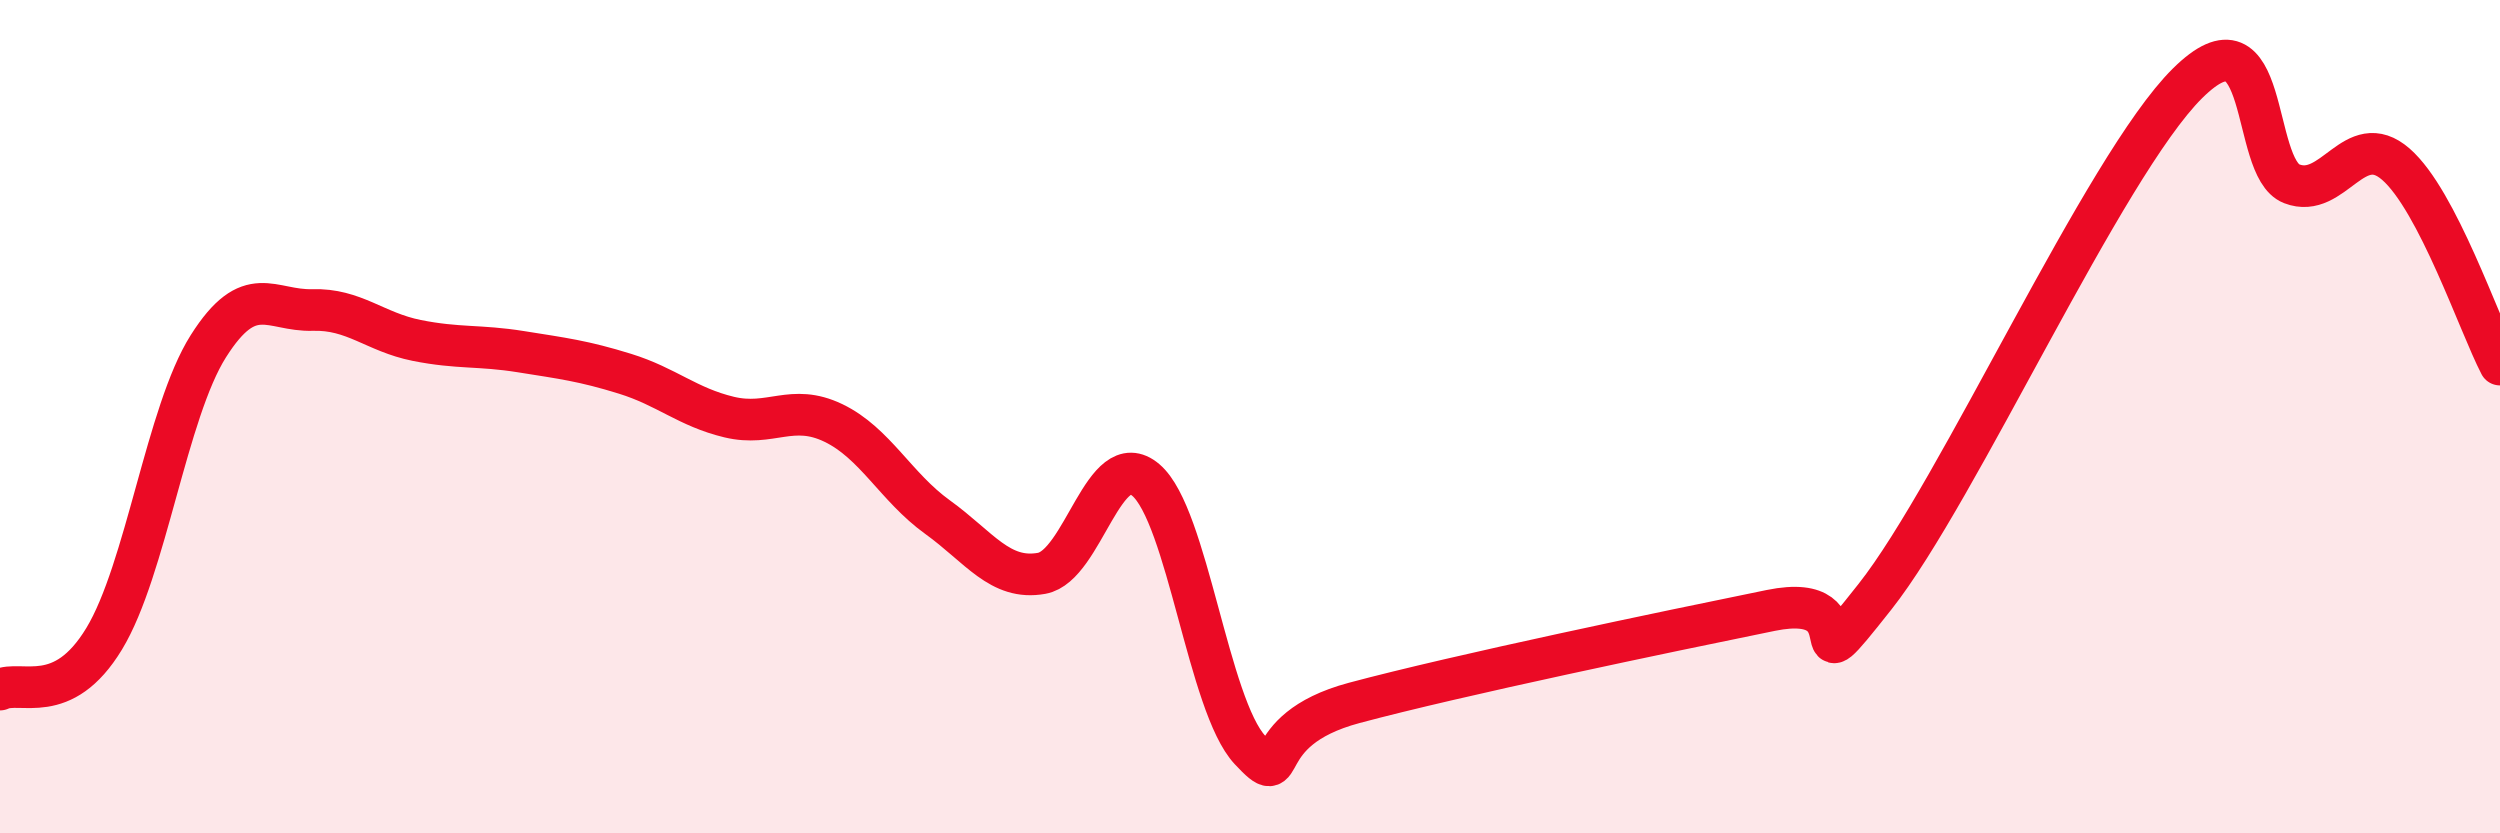 
    <svg width="60" height="20" viewBox="0 0 60 20" xmlns="http://www.w3.org/2000/svg">
      <path
        d="M 0,16.55 C 0.5,16.31 1.5,16.98 2.5,15.33 C 3.5,13.68 4,9.89 5,8.31 C 6,6.73 6.5,7.47 7.5,7.44 C 8.5,7.41 9,7.97 10,8.17 C 11,8.37 11.5,8.28 12.5,8.44 C 13.5,8.6 14,8.66 15,8.97 C 16,9.28 16.5,9.77 17.5,10.01 C 18.5,10.25 19,9.67 20,10.15 C 21,10.63 21.5,11.69 22.5,12.41 C 23.5,13.13 24,13.94 25,13.76 C 26,13.58 26.5,10.67 27.5,11.52 C 28.5,12.37 29,16.93 30,18 C 31,19.07 30,17.54 32.5,16.87 C 35,16.2 40,15.16 42.5,14.65 C 45,14.14 43,16.85 45,14.32 C 47,11.79 50.5,3.98 52.5,2 C 54.5,0.02 54,4.02 55,4.41 C 56,4.8 56.5,3.07 57.5,3.94 C 58.5,4.81 59.5,7.79 60,8.75L60 20L0 20Z"
        fill="#EB0A25"
        opacity="0.1"
        stroke-linecap="round"
        stroke-linejoin="round"
      />
      <path
        d="M 0,16.55 C 0.5,16.31 1.5,16.98 2.5,15.33 C 3.5,13.68 4,9.89 5,8.31 C 6,6.73 6.5,7.47 7.5,7.44 C 8.5,7.41 9,7.97 10,8.17 C 11,8.37 11.5,8.28 12.5,8.44 C 13.5,8.6 14,8.66 15,8.97 C 16,9.28 16.5,9.77 17.5,10.01 C 18.5,10.25 19,9.67 20,10.15 C 21,10.63 21.5,11.69 22.5,12.41 C 23.5,13.13 24,13.94 25,13.76 C 26,13.58 26.5,10.67 27.5,11.52 C 28.5,12.37 29,16.93 30,18 C 31,19.07 30,17.54 32.5,16.87 C 35,16.2 40,15.16 42.5,14.65 C 45,14.14 43,16.85 45,14.32 C 47,11.79 50.5,3.98 52.5,2 C 54.5,0.02 54,4.02 55,4.41 C 56,4.8 56.5,3.07 57.5,3.94 C 58.5,4.81 59.5,7.79 60,8.75"
        stroke="#EB0A25"
        stroke-width="1"
        fill="none"
        stroke-linecap="round"
        stroke-linejoin="round"
      />
    </svg>
  